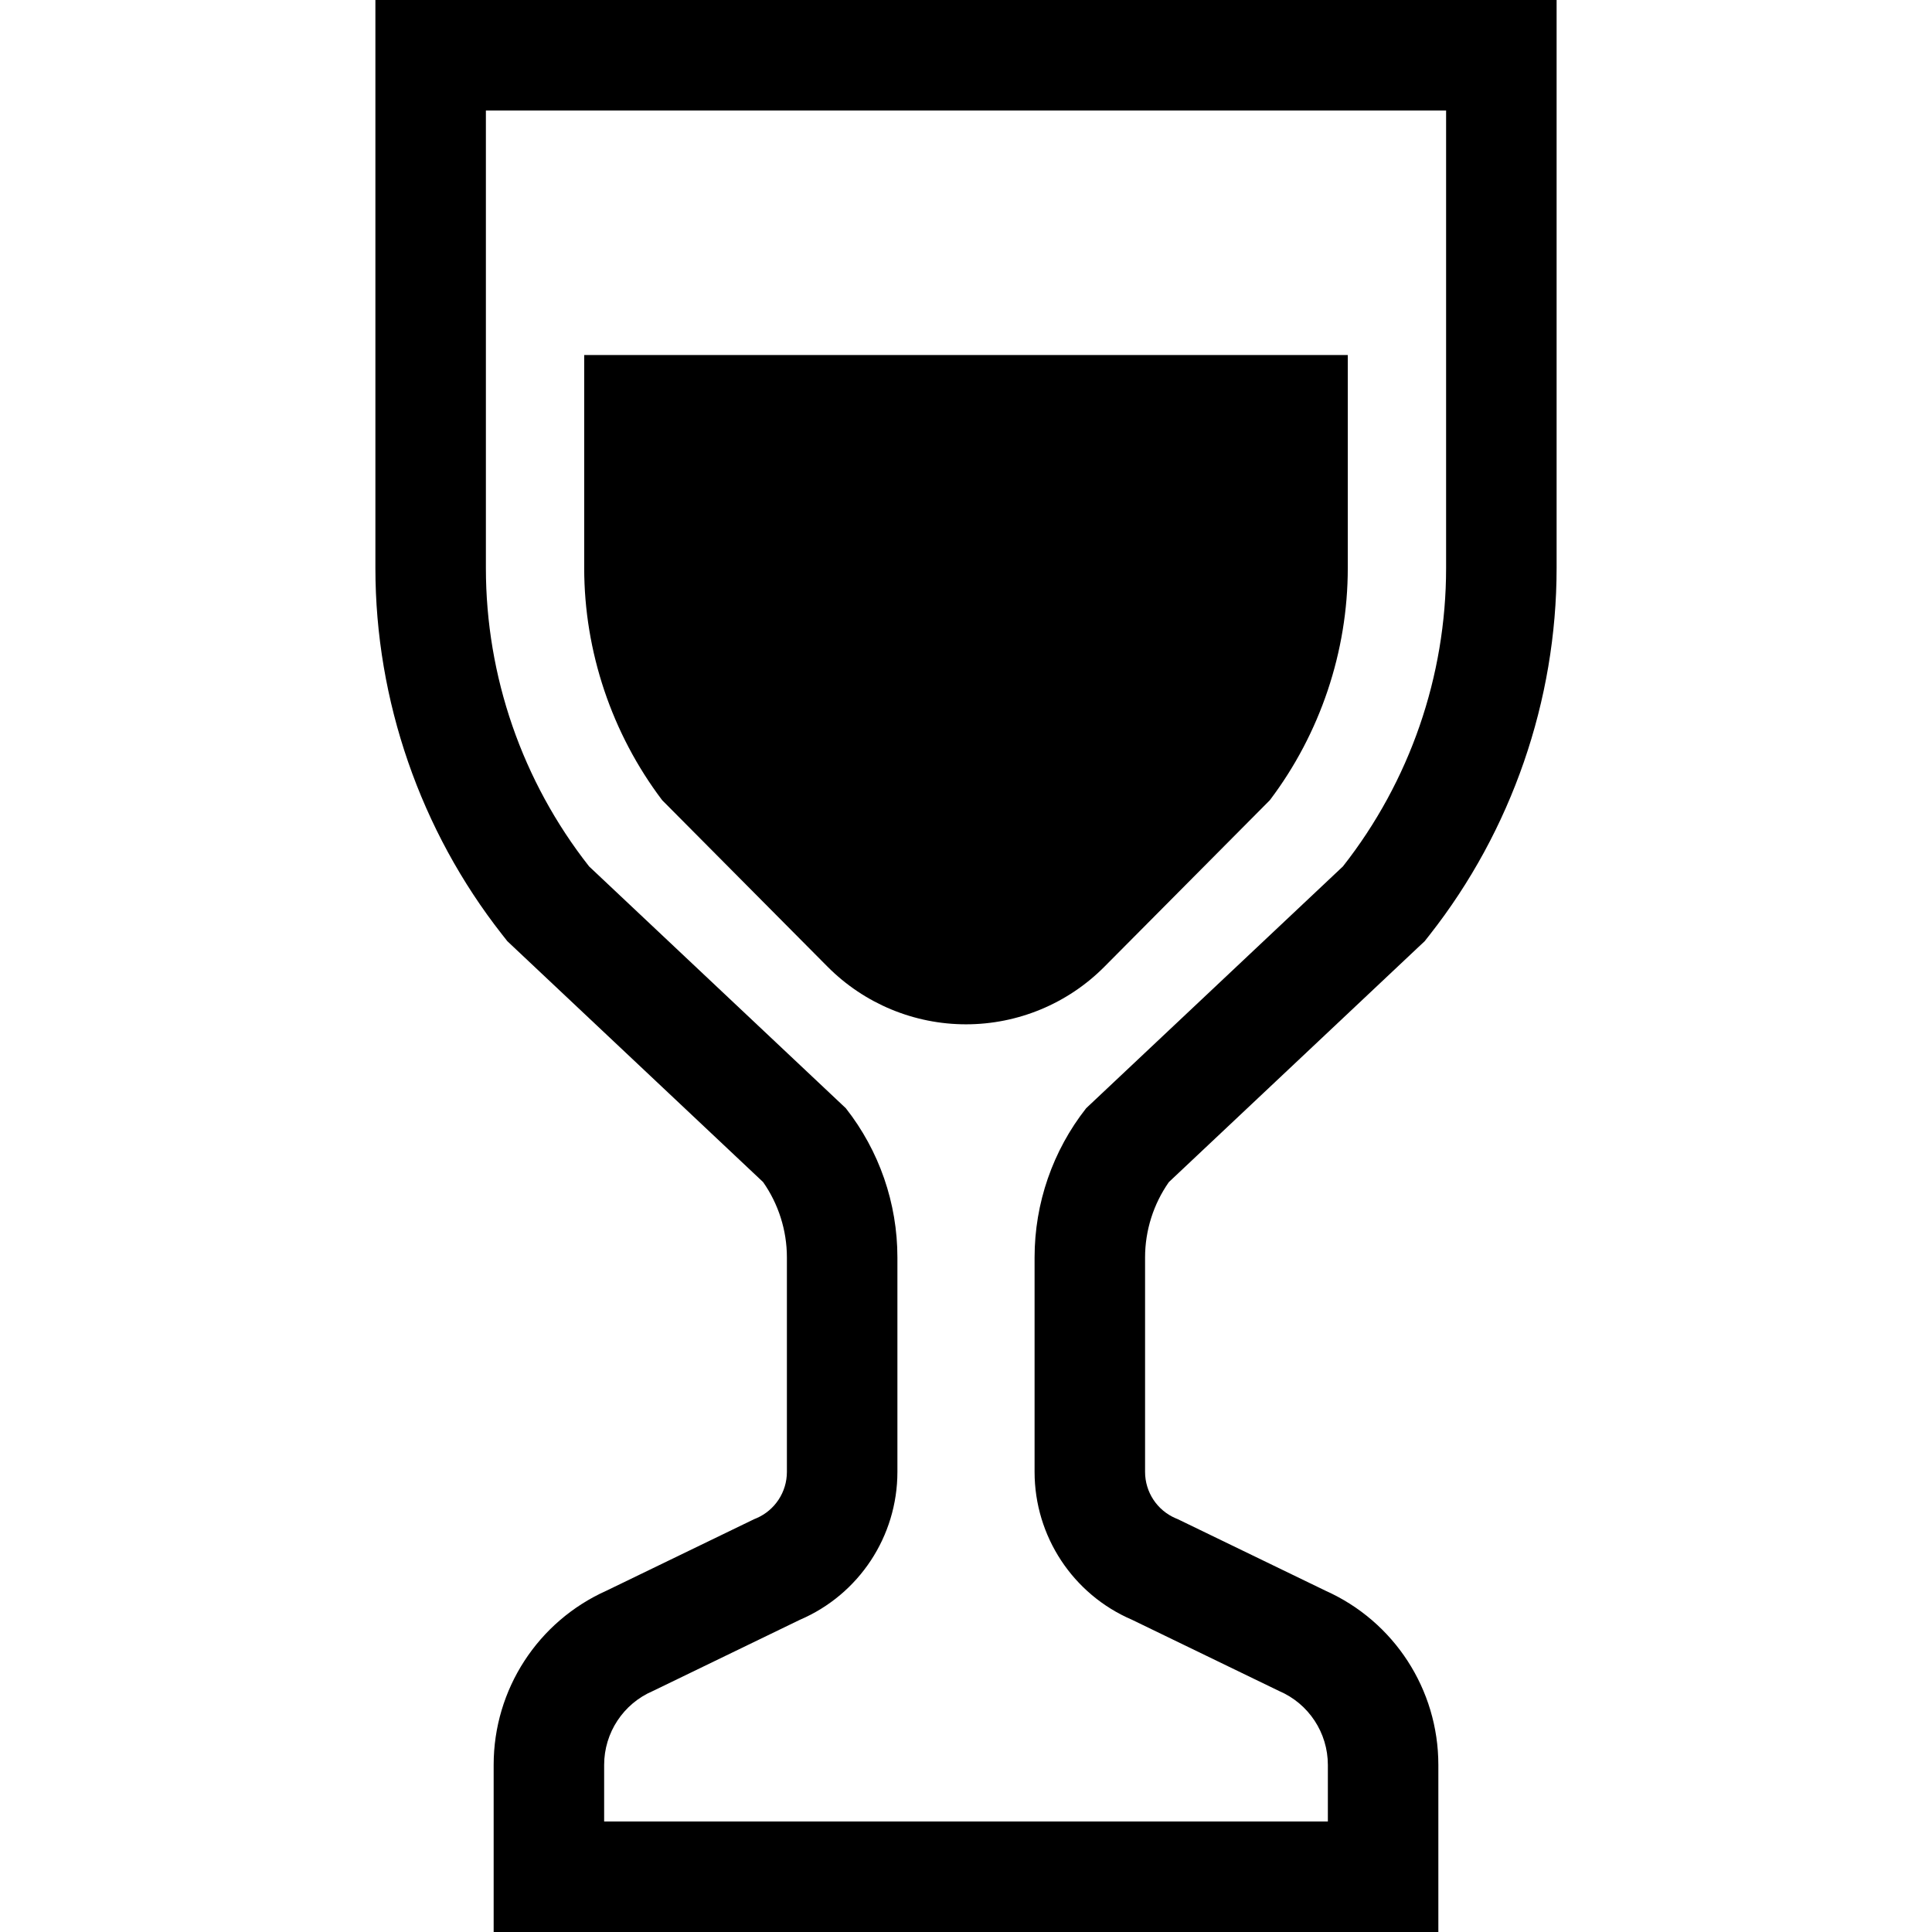 <?xml version="1.0" encoding="utf-8"?>

<!DOCTYPE svg PUBLIC "-//W3C//DTD SVG 1.1//EN" "http://www.w3.org/Graphics/SVG/1.1/DTD/svg11.dtd">
<!-- Скачано с сайта svg4.ru / Downloaded from svg4.ru -->
<svg height="800px" width="800px" version="1.1" id="_x32_" xmlns="http://www.w3.org/2000/svg" xmlns:xlink="http://www.w3.org/1999/xlink" 
	 viewBox="0 0 512 512"  xml:space="preserve">
<style type="text/css">
	.st0{fill:#000000;}
</style>
<g>
	<path class="st0" d="M383.231,0H128.766H99.484v29.286V150.56c0,35.062,11.933,69.564,33.607,97.137l1.353,1.722l1.59,1.5
		l66.196,62.346c4.084,5.818,6.306,12.824,6.306,19.948v56.859c0,5.343-3.172,10.169-8.083,12.28l-0.618,0.254l-0.607,0.297
		l-38.496,18.642c-18.197,8.142-29.909,26.174-29.909,46.172v14.996V512h29.282h191.792h29.282v-29.285v-14.996
		c0-19.998-11.717-38.03-29.922-46.172l-38.492-18.642l-0.602-0.297l-0.615-0.254c-4.916-2.111-8.092-6.938-8.092-12.28v-56.859
		c0-7.124,2.227-14.13,6.306-19.948l66.2-62.346l1.599-1.5l1.353-1.722c21.67-27.573,33.603-62.066,33.603-97.137V29.286V0H383.231z
		 M383.231,150.56c0,28.667-9.626,56.503-27.34,79.046l-68.049,64.085c-8.855,11.263-13.668,25.181-13.668,39.523v56.859
		c0,17.055,10.157,32.466,25.826,39.184l38.98,18.879c7.837,3.35,12.917,11.068,12.917,19.583v14.996H160.104v-14.996
		c0-8.515,5.08-16.233,12.913-19.583l38.976-18.879c15.674-6.718,25.83-22.128,25.83-39.184v-56.859
		c0-14.342-4.813-28.26-13.672-39.523l-68.037-64.085c-17.714-22.544-27.348-50.379-27.348-79.046V29.286h254.465V150.56z"/>
	<path class="st0" d="M219.32,256.195c9.707,9.762,22.908,15.259,36.678,15.259c13.769,0,26.974-5.488,36.677-15.259l43.852-44.145
		c13.329-17.615,20.648-39.379,20.648-61.49V94.083H154.82v56.477c0,22.103,7.323,43.866,20.66,61.498L219.32,256.195z"/>
</g>
</svg>